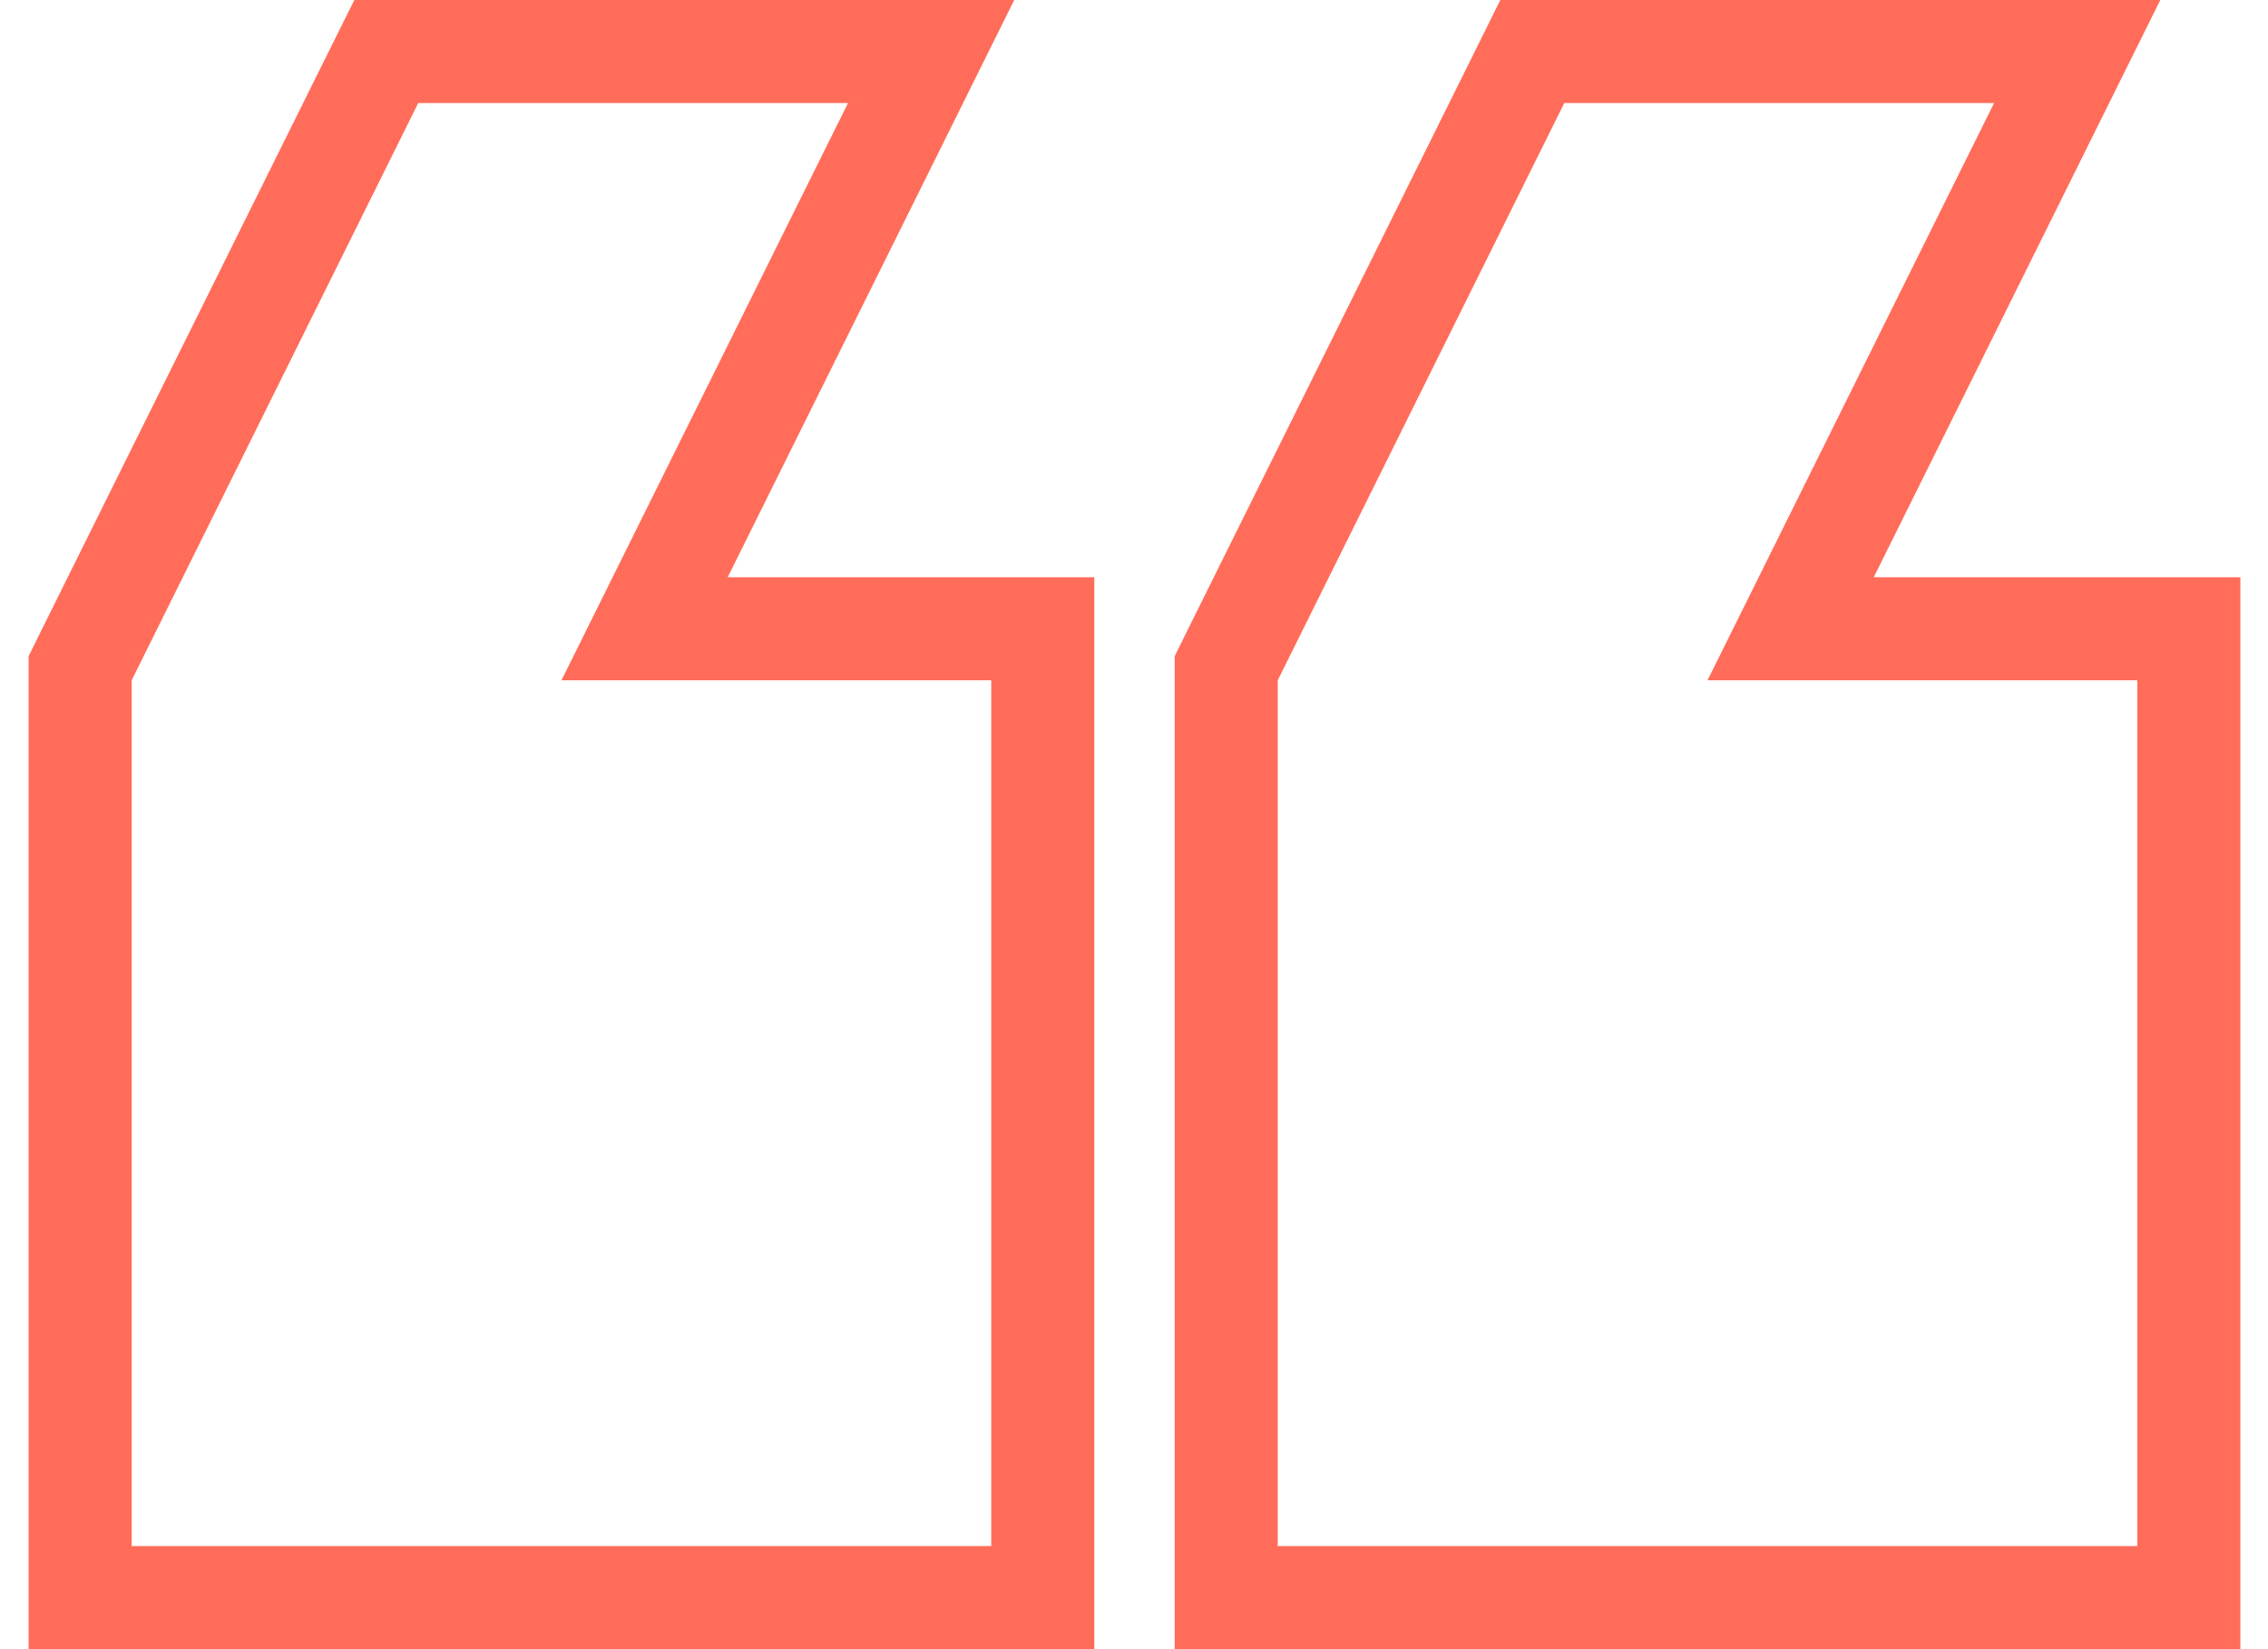 <svg width="44" height="32" viewBox="0 0 44 32" fill="none" xmlns="http://www.w3.org/2000/svg">
<path d="M17.347 2.445L18.064 1H16.451H8.114H7.494L7.218 1.555L1.659 12.755L1.555 12.966V13.2V30V31H2.555H19.23H20.23V30V13.2V12.2H19.23H12.505L17.347 2.445ZM39.581 2.445L40.298 1H38.685H30.347H29.727L29.452 1.555L23.893 12.755L23.789 12.966V13.2V30V31H24.789H41.464H42.464V30V13.2V12.2H41.464H34.739L39.581 2.445Z" stroke="#FF6D5A" stroke-width="2"/>
</svg>
